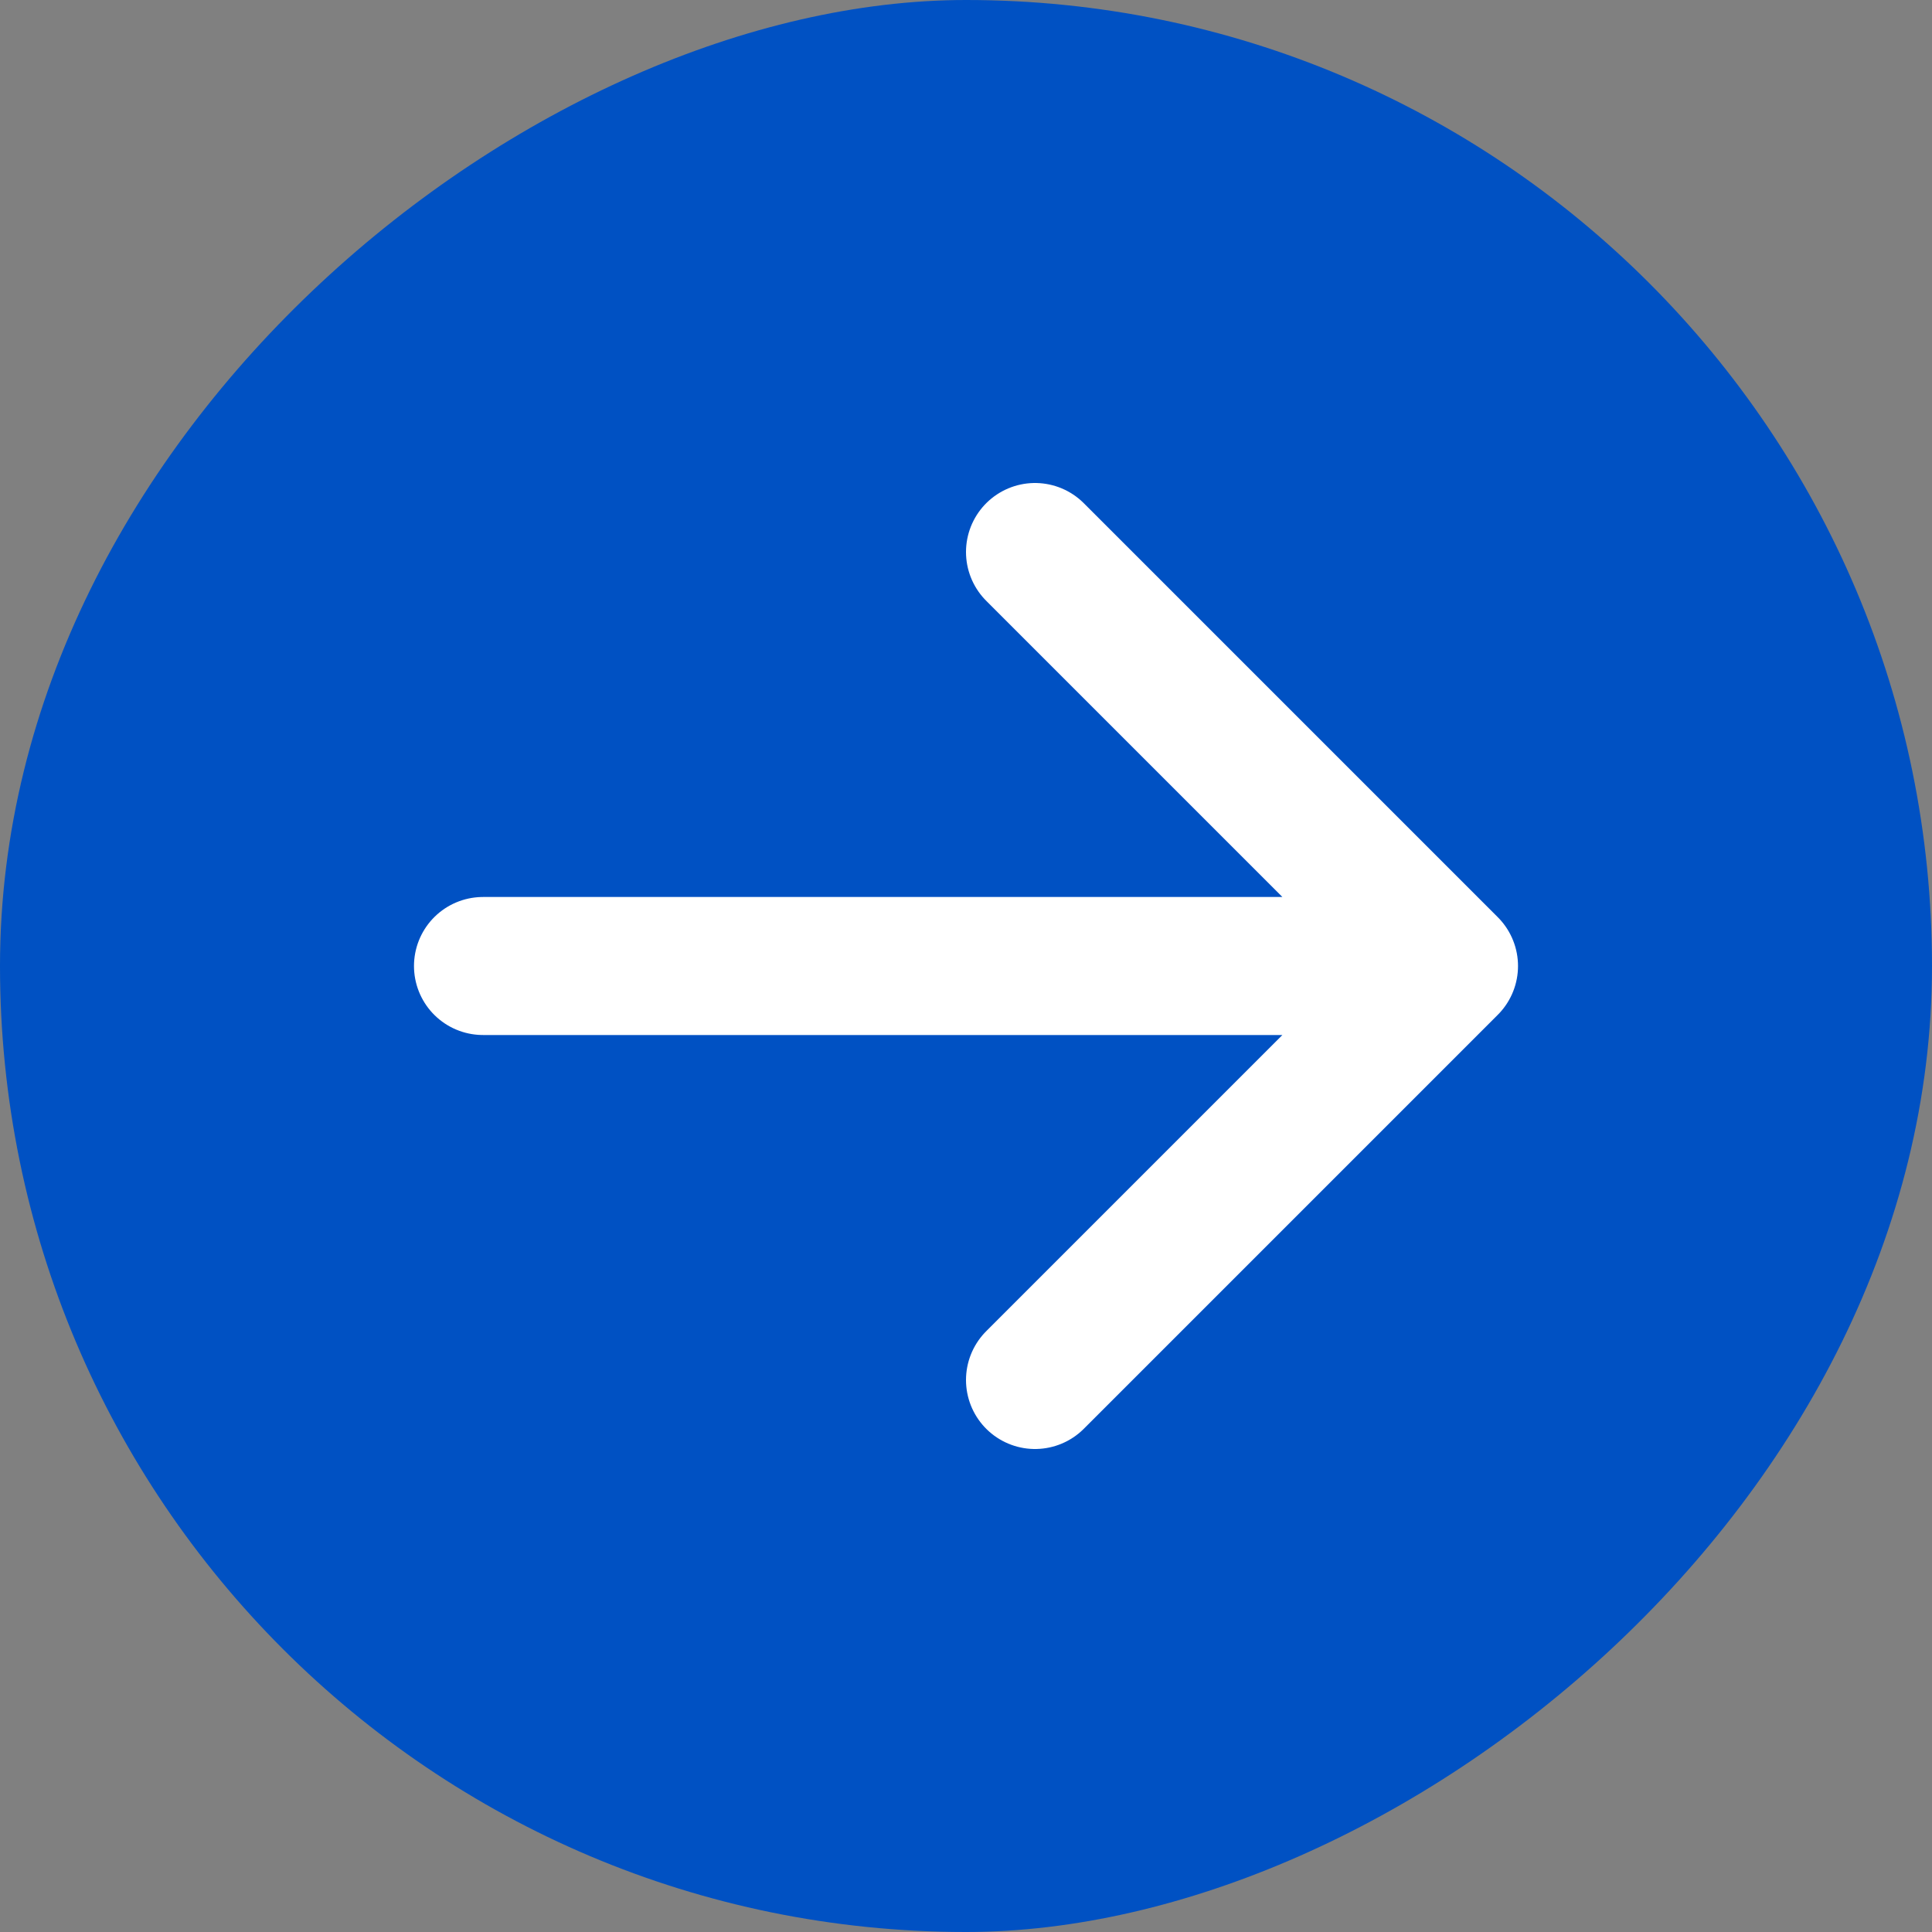 <svg width="25" height="25" viewBox="0 0 25 25" fill="none" xmlns="http://www.w3.org/2000/svg">
<rect x="0" y="0" width="25" height="25" fill="#808080" stroke="none"/>
<rect x="25" width="25" height="25" rx="12.5" transform="rotate(90 25 0)" fill="#0051C3"/>
<path d="M18.75 12.5L13.393 17.857M18.75 12.5L13.393 7.143M18.75 12.5L6.25 12.5" stroke="white" stroke-width="1.786" stroke-linecap="round" stroke-linejoin="round"/>
</svg>
